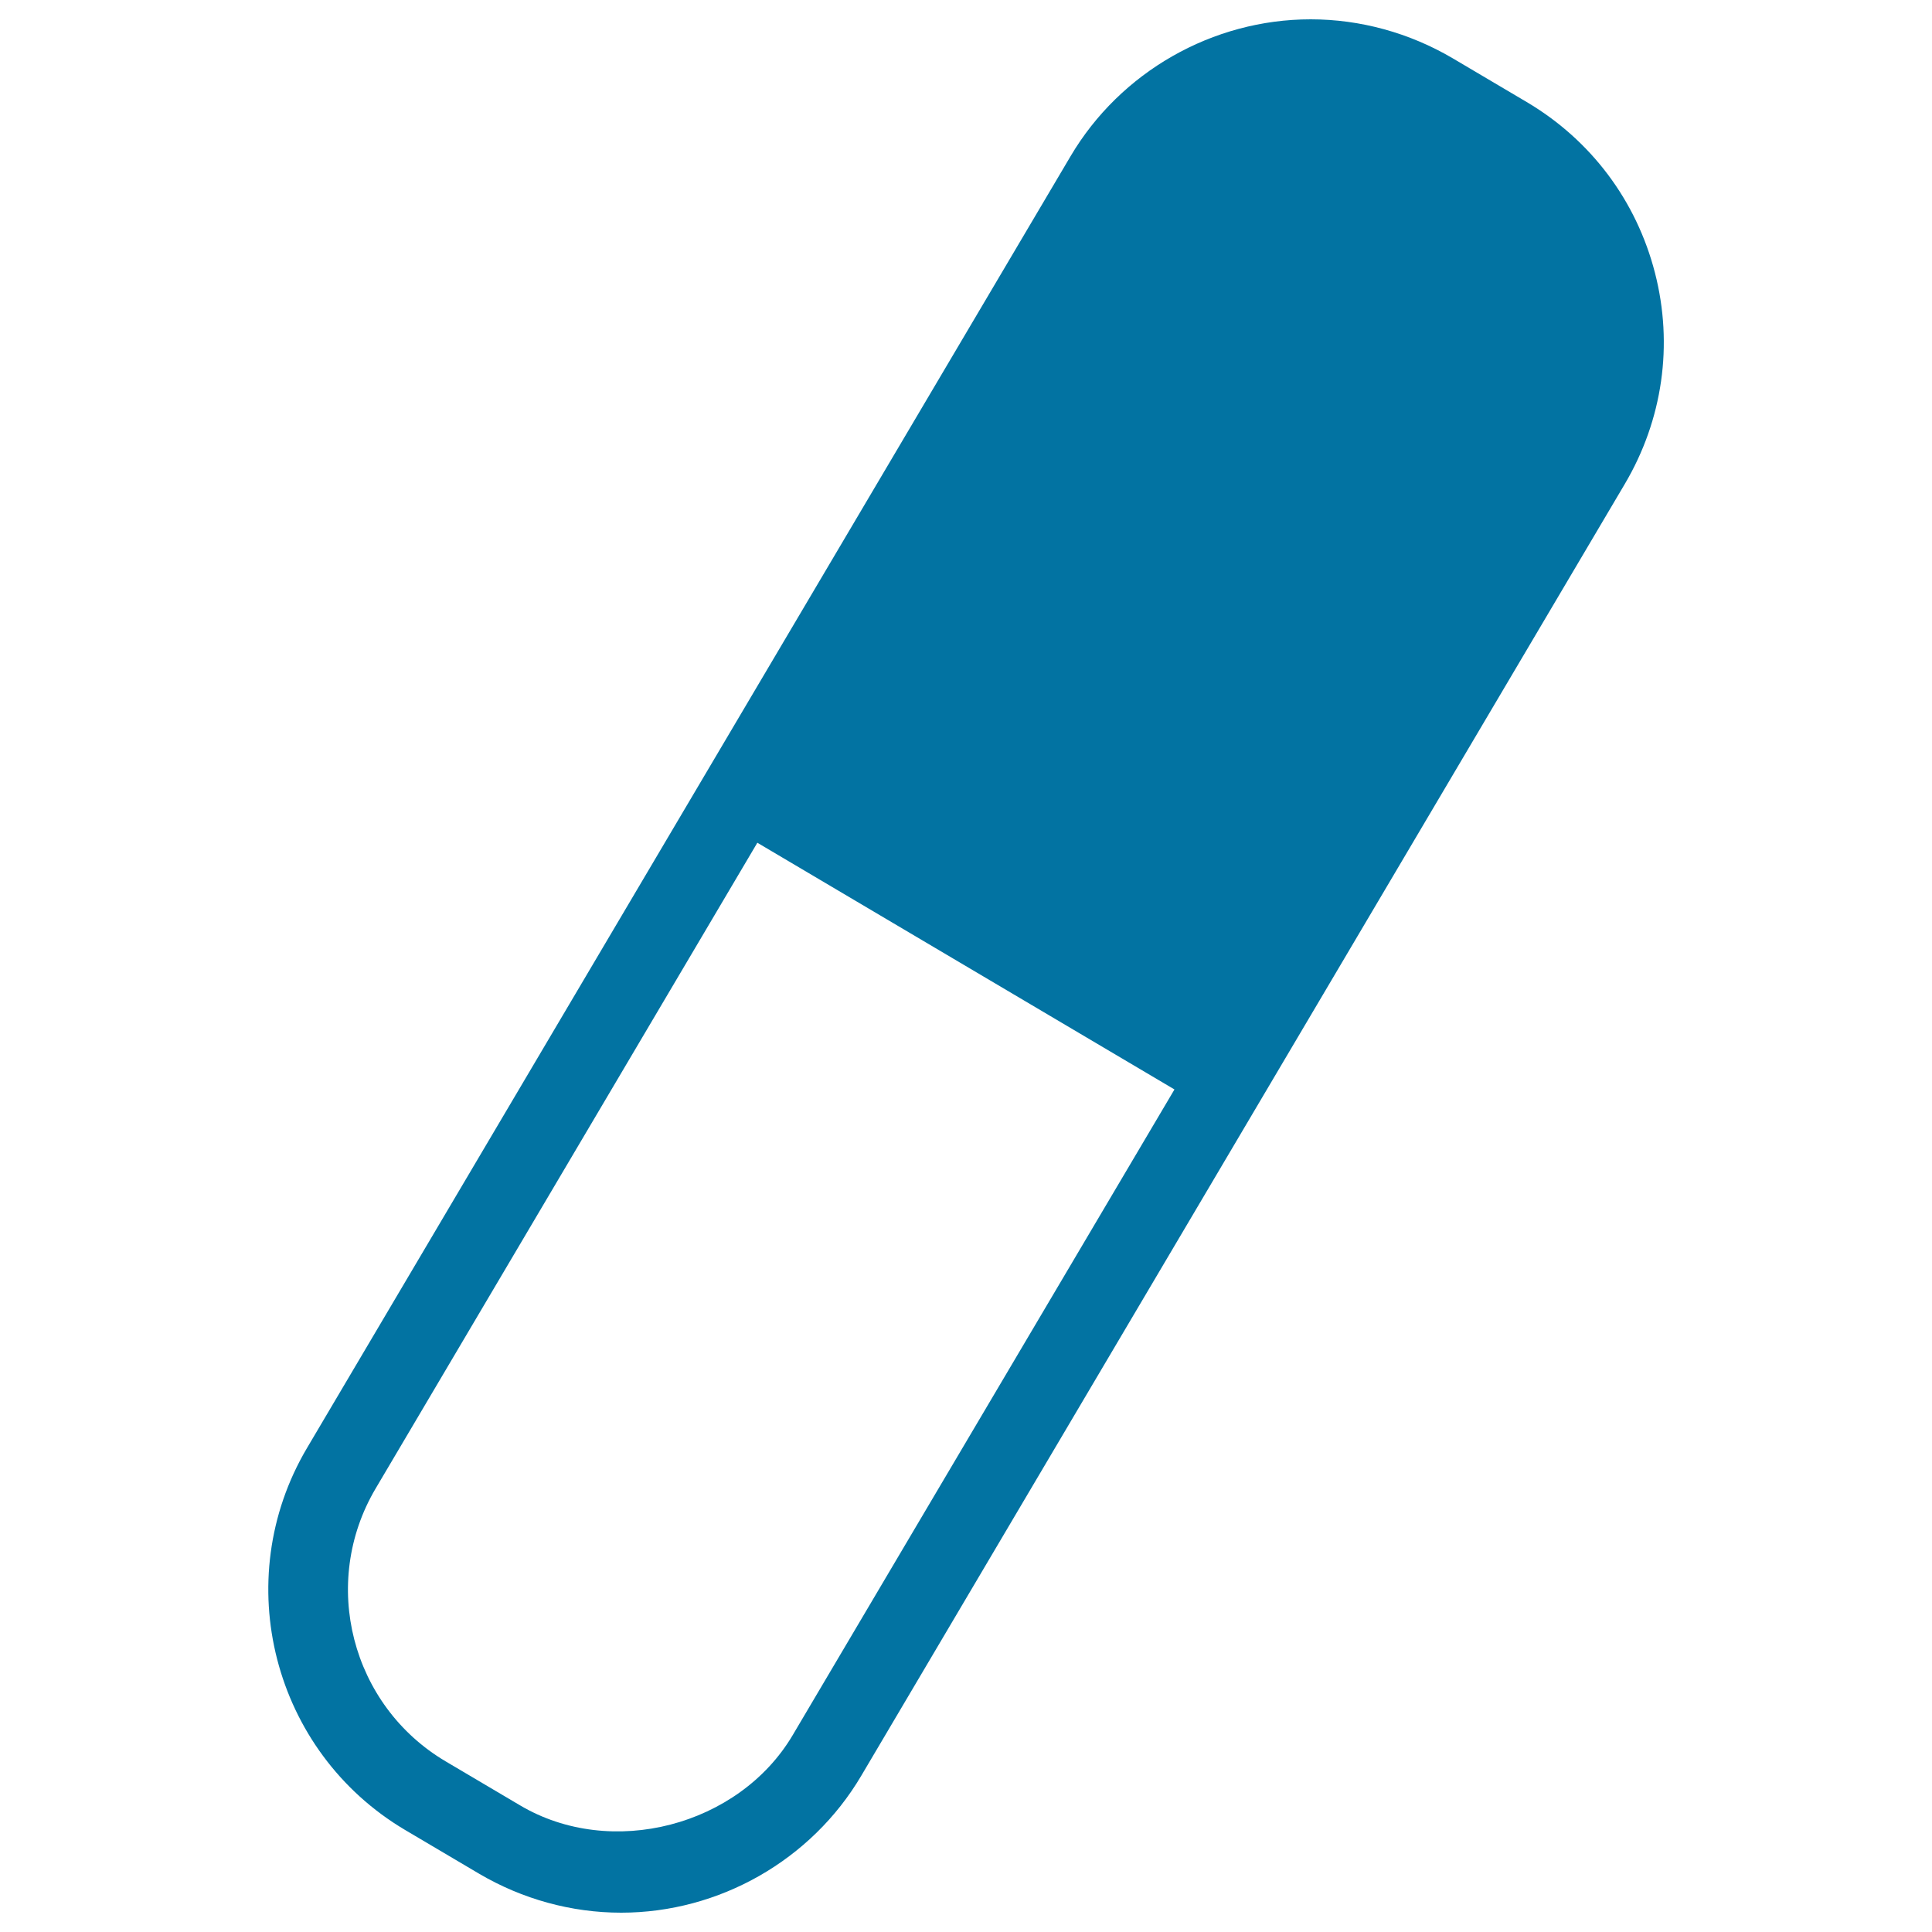<svg xmlns="http://www.w3.org/2000/svg" viewBox="0 0 1000 1000" style="fill:#0273a2">
<title>Large Pill SVG icon</title>
<g><path d="M856.6,141.2c-9.6-37.3-33.1-68.7-66.4-88.4l-38.4-22.7C729.5,17,704.1,10,678.4,10c-50.8,0-98.5,27.2-124.3,70.9L158.9,749.5c-40.5,68.5-17.6,157.2,50.8,197.7l38.4,22.7c22.3,13.1,47.7,20.1,73.4,20.1c50.8,0,98.5-27.2,124.3-70.9l395.2-668.6C860.6,217.3,866.2,178.5,856.6,141.2z M410.3,898.1c-27.8,47-93.9,64.4-141.2,36.3l-38.4-22.7c-48.9-28.9-65.2-92.3-36.3-141.2L392,436.2l215.9,127.7L410.3,898.1z"/></g>
</svg>